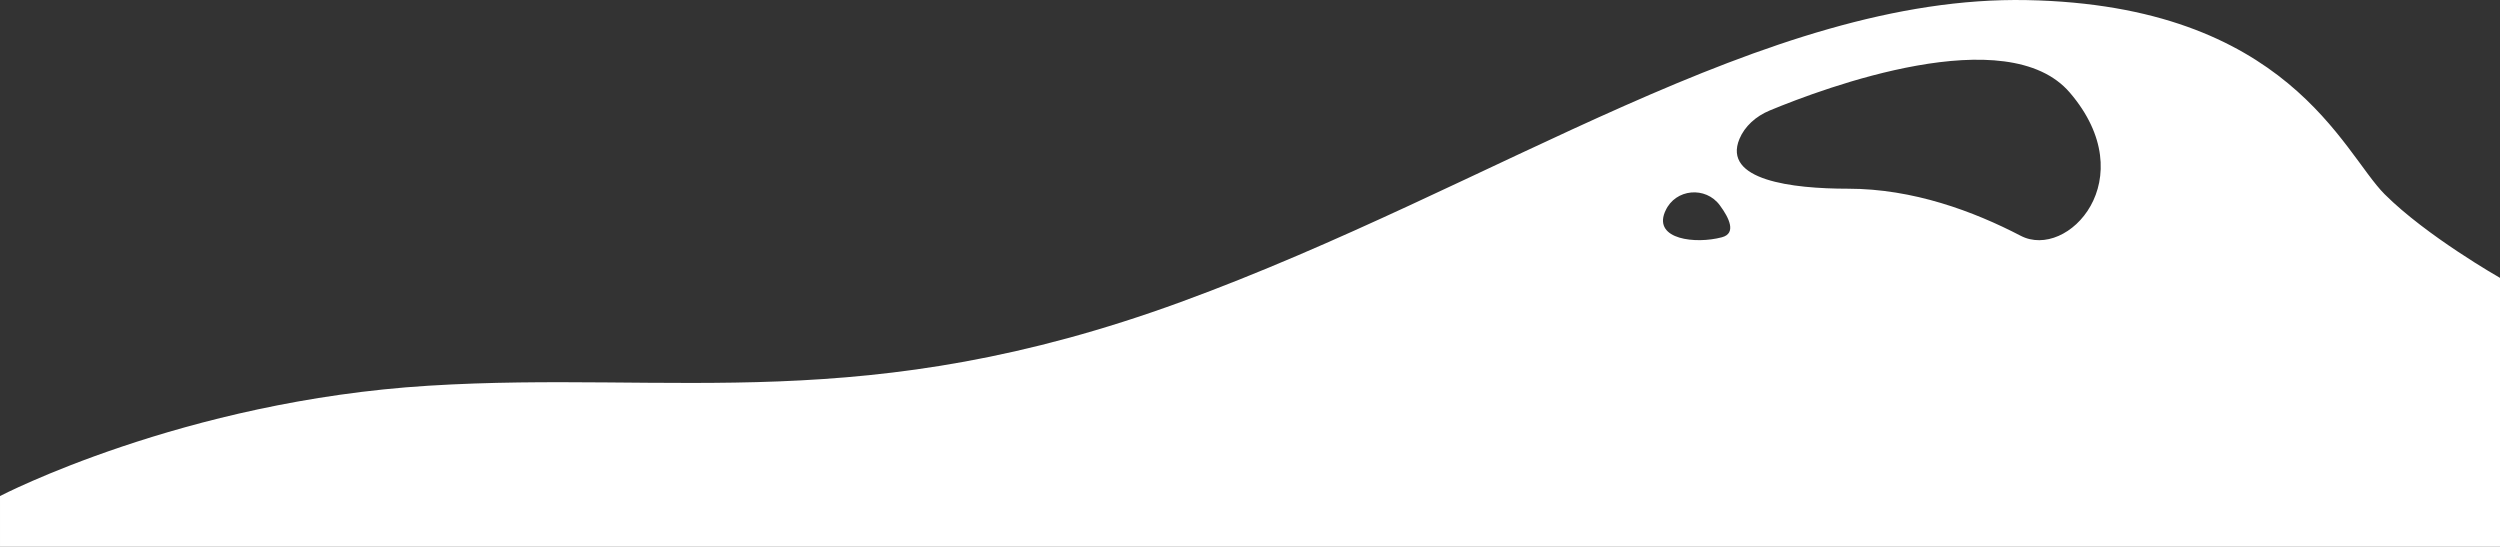 <?xml version="1.0" encoding="UTF-8"?> <svg xmlns="http://www.w3.org/2000/svg" viewBox="0 0 1971 431.08"><rect x="0" y="0" width="1971" height="431.08" fill="#333333" stroke="none"/> <defs> <style>.cls-1{fill:#fff;}</style> </defs> <title>Ресурс 2</title> <g id="Слой_2" data-name="Слой 2"> <g id="Слой_1-2" data-name="Слой 1"> <path class="cls-1" d="M1880,153.08c-33-33-76-149-282-153s-418,147-667,238-399,54-593,66-338,87-338,87v40H1971v-212S1913,186.08,1880,153.08Zm-522.5,34c-20.8,5.5-53.6,1.7-45-19.7.2-.4.4-.9.6-1.3,7.8-17.3,31.7-19.5,42.9-4.1C1363.3,171.88,1369.2,184,1357.5,187.08Zm235.6-1.2c-37.1-19.3-84.8-37.1-136-37.1-44.4,0-99.3-6.7-85.7-39.3,4.1-9.8,12.8-17.8,23.9-22.4,43.2-17.9,187.3-71.7,236.6-14C1690.2,141.28,1630.1,205.18,1593.1,185.88Z"></path> </g> </g> </svg> 